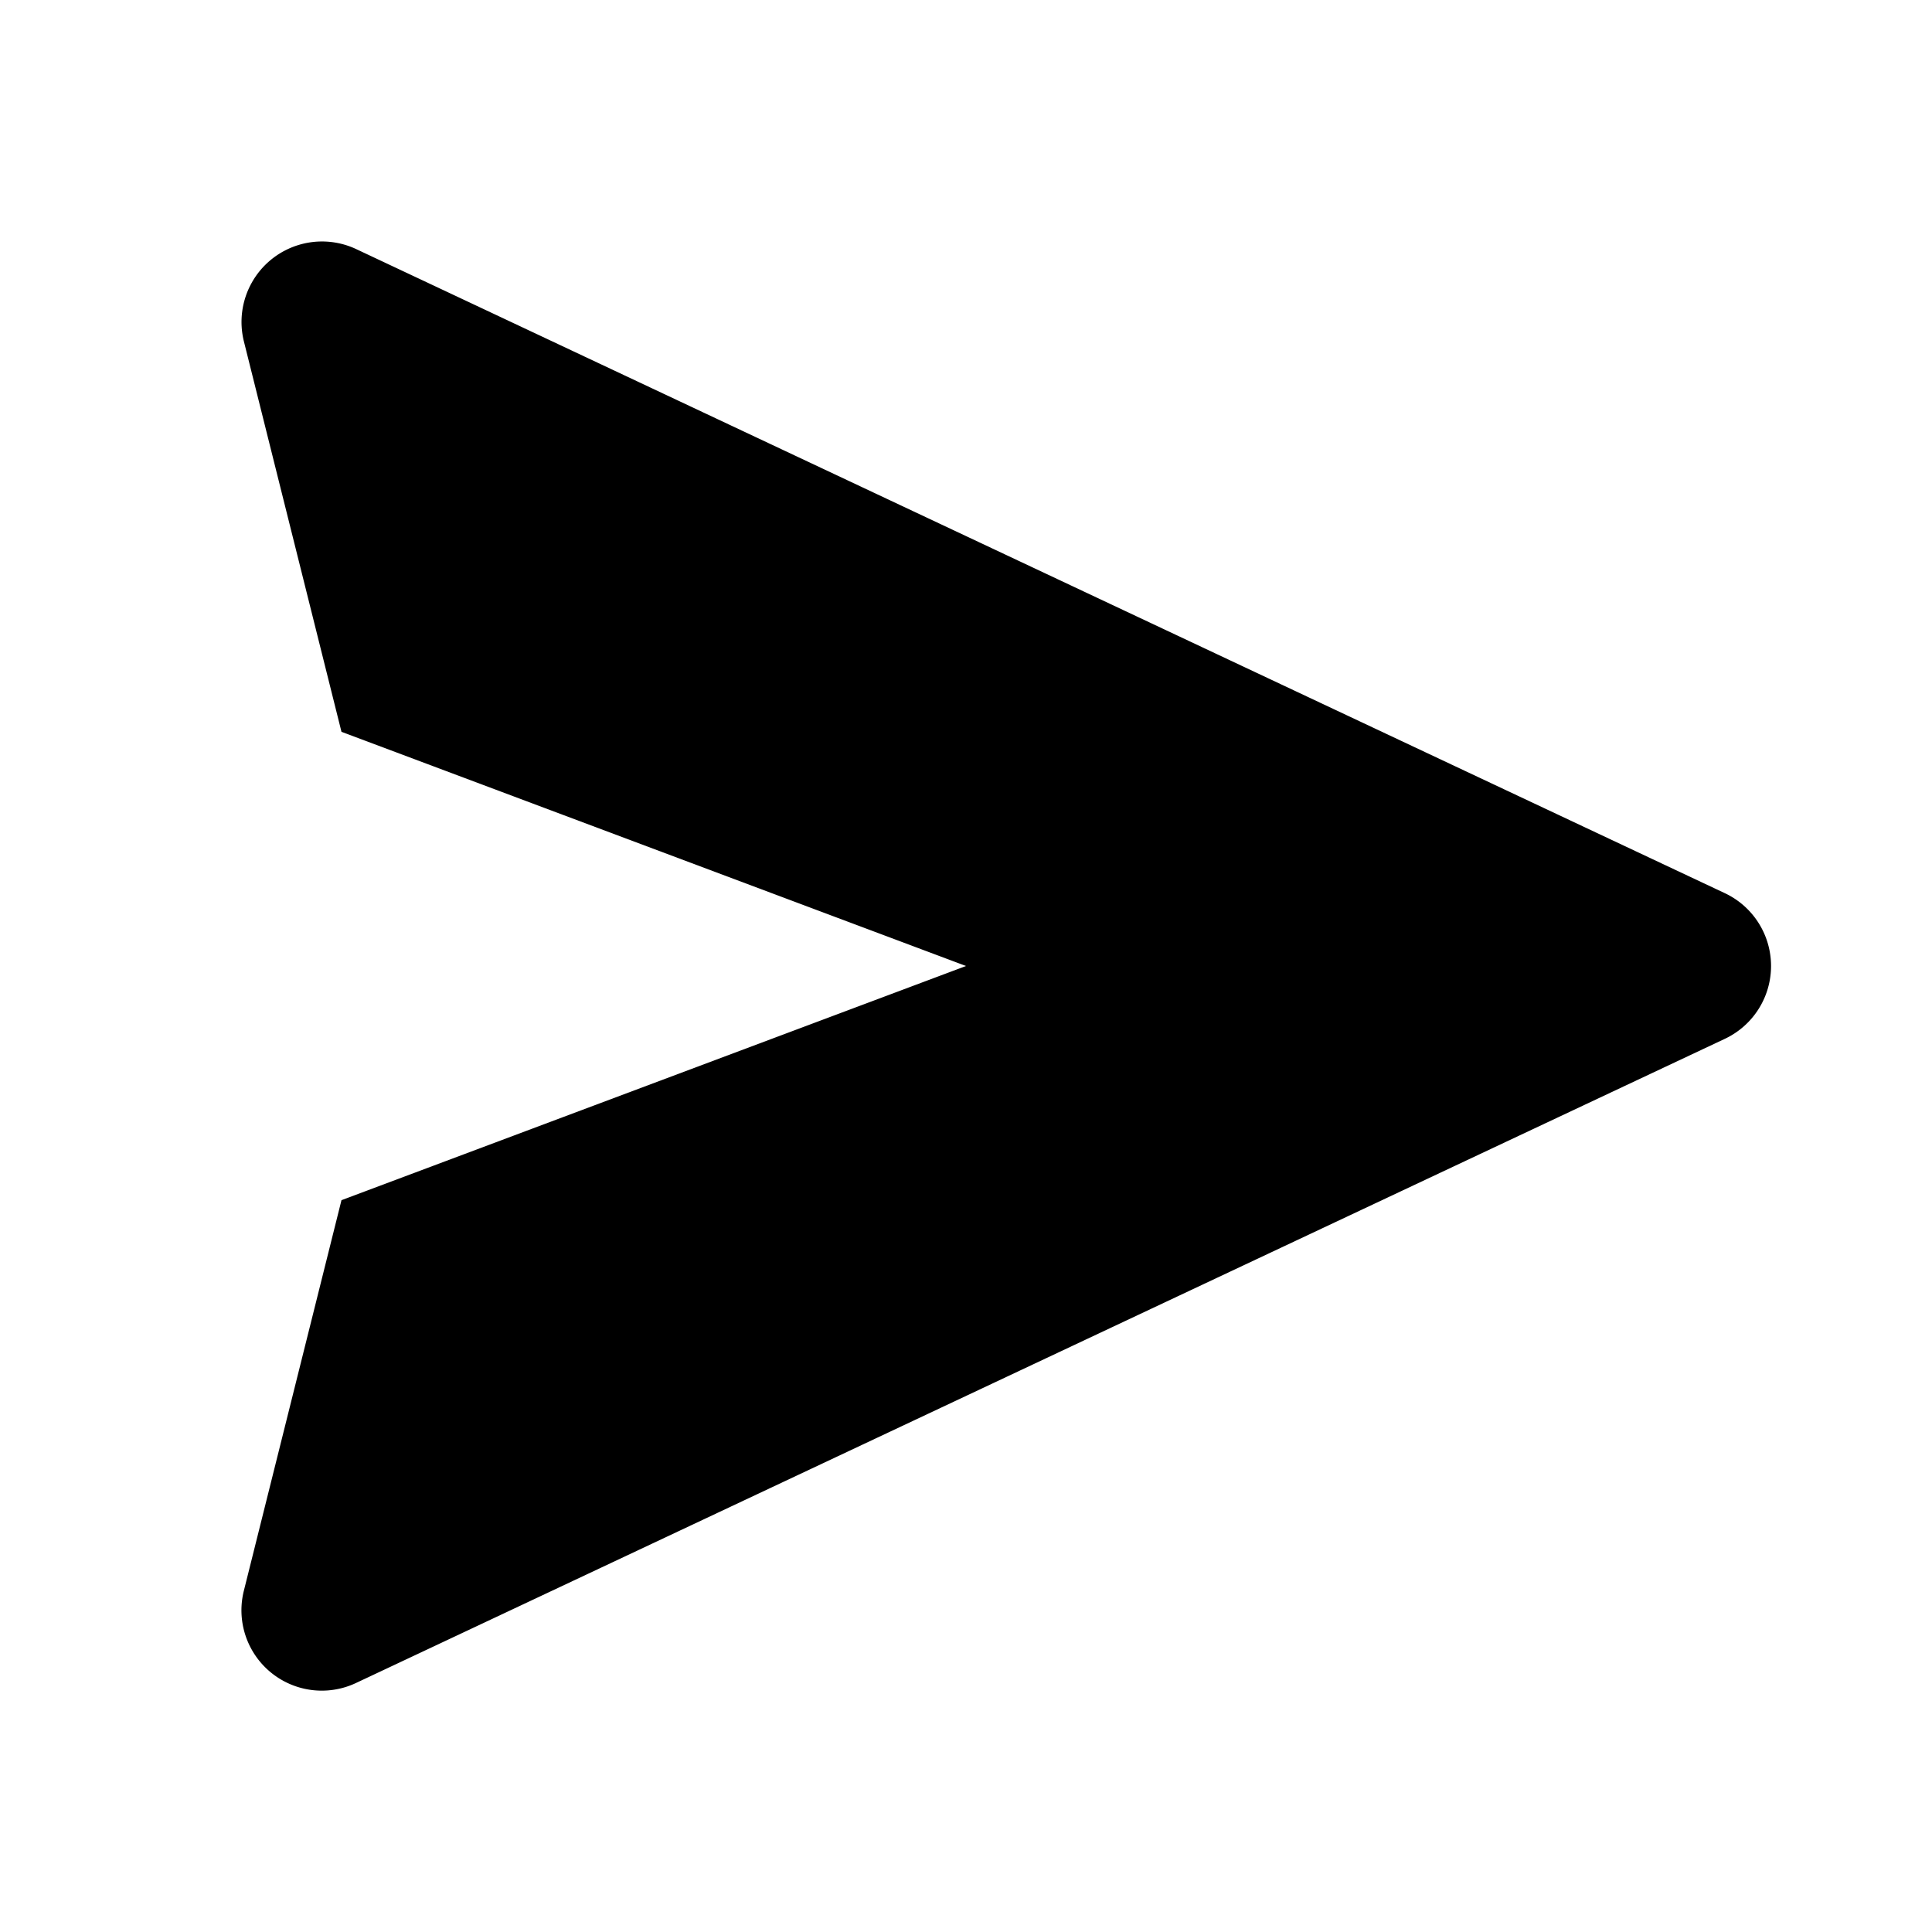 <?xml version="1.0" encoding="iso-8859-1"?>
<!-- Generator: www.svgicons.com -->
<svg xmlns="http://www.w3.org/2000/svg" width="800" height="800" viewBox="0 0 24 24">
<path fill="currentColor" d="m21.426 11.095l-17-8A1 1 0 0 0 3.03 4.242l1.212 4.849L12 12l-7.758 2.909l-1.212 4.849a.998.998 0 0 0 1.396 1.147l17-8a1 1 0 0 0 0-1.81"/>
</svg>